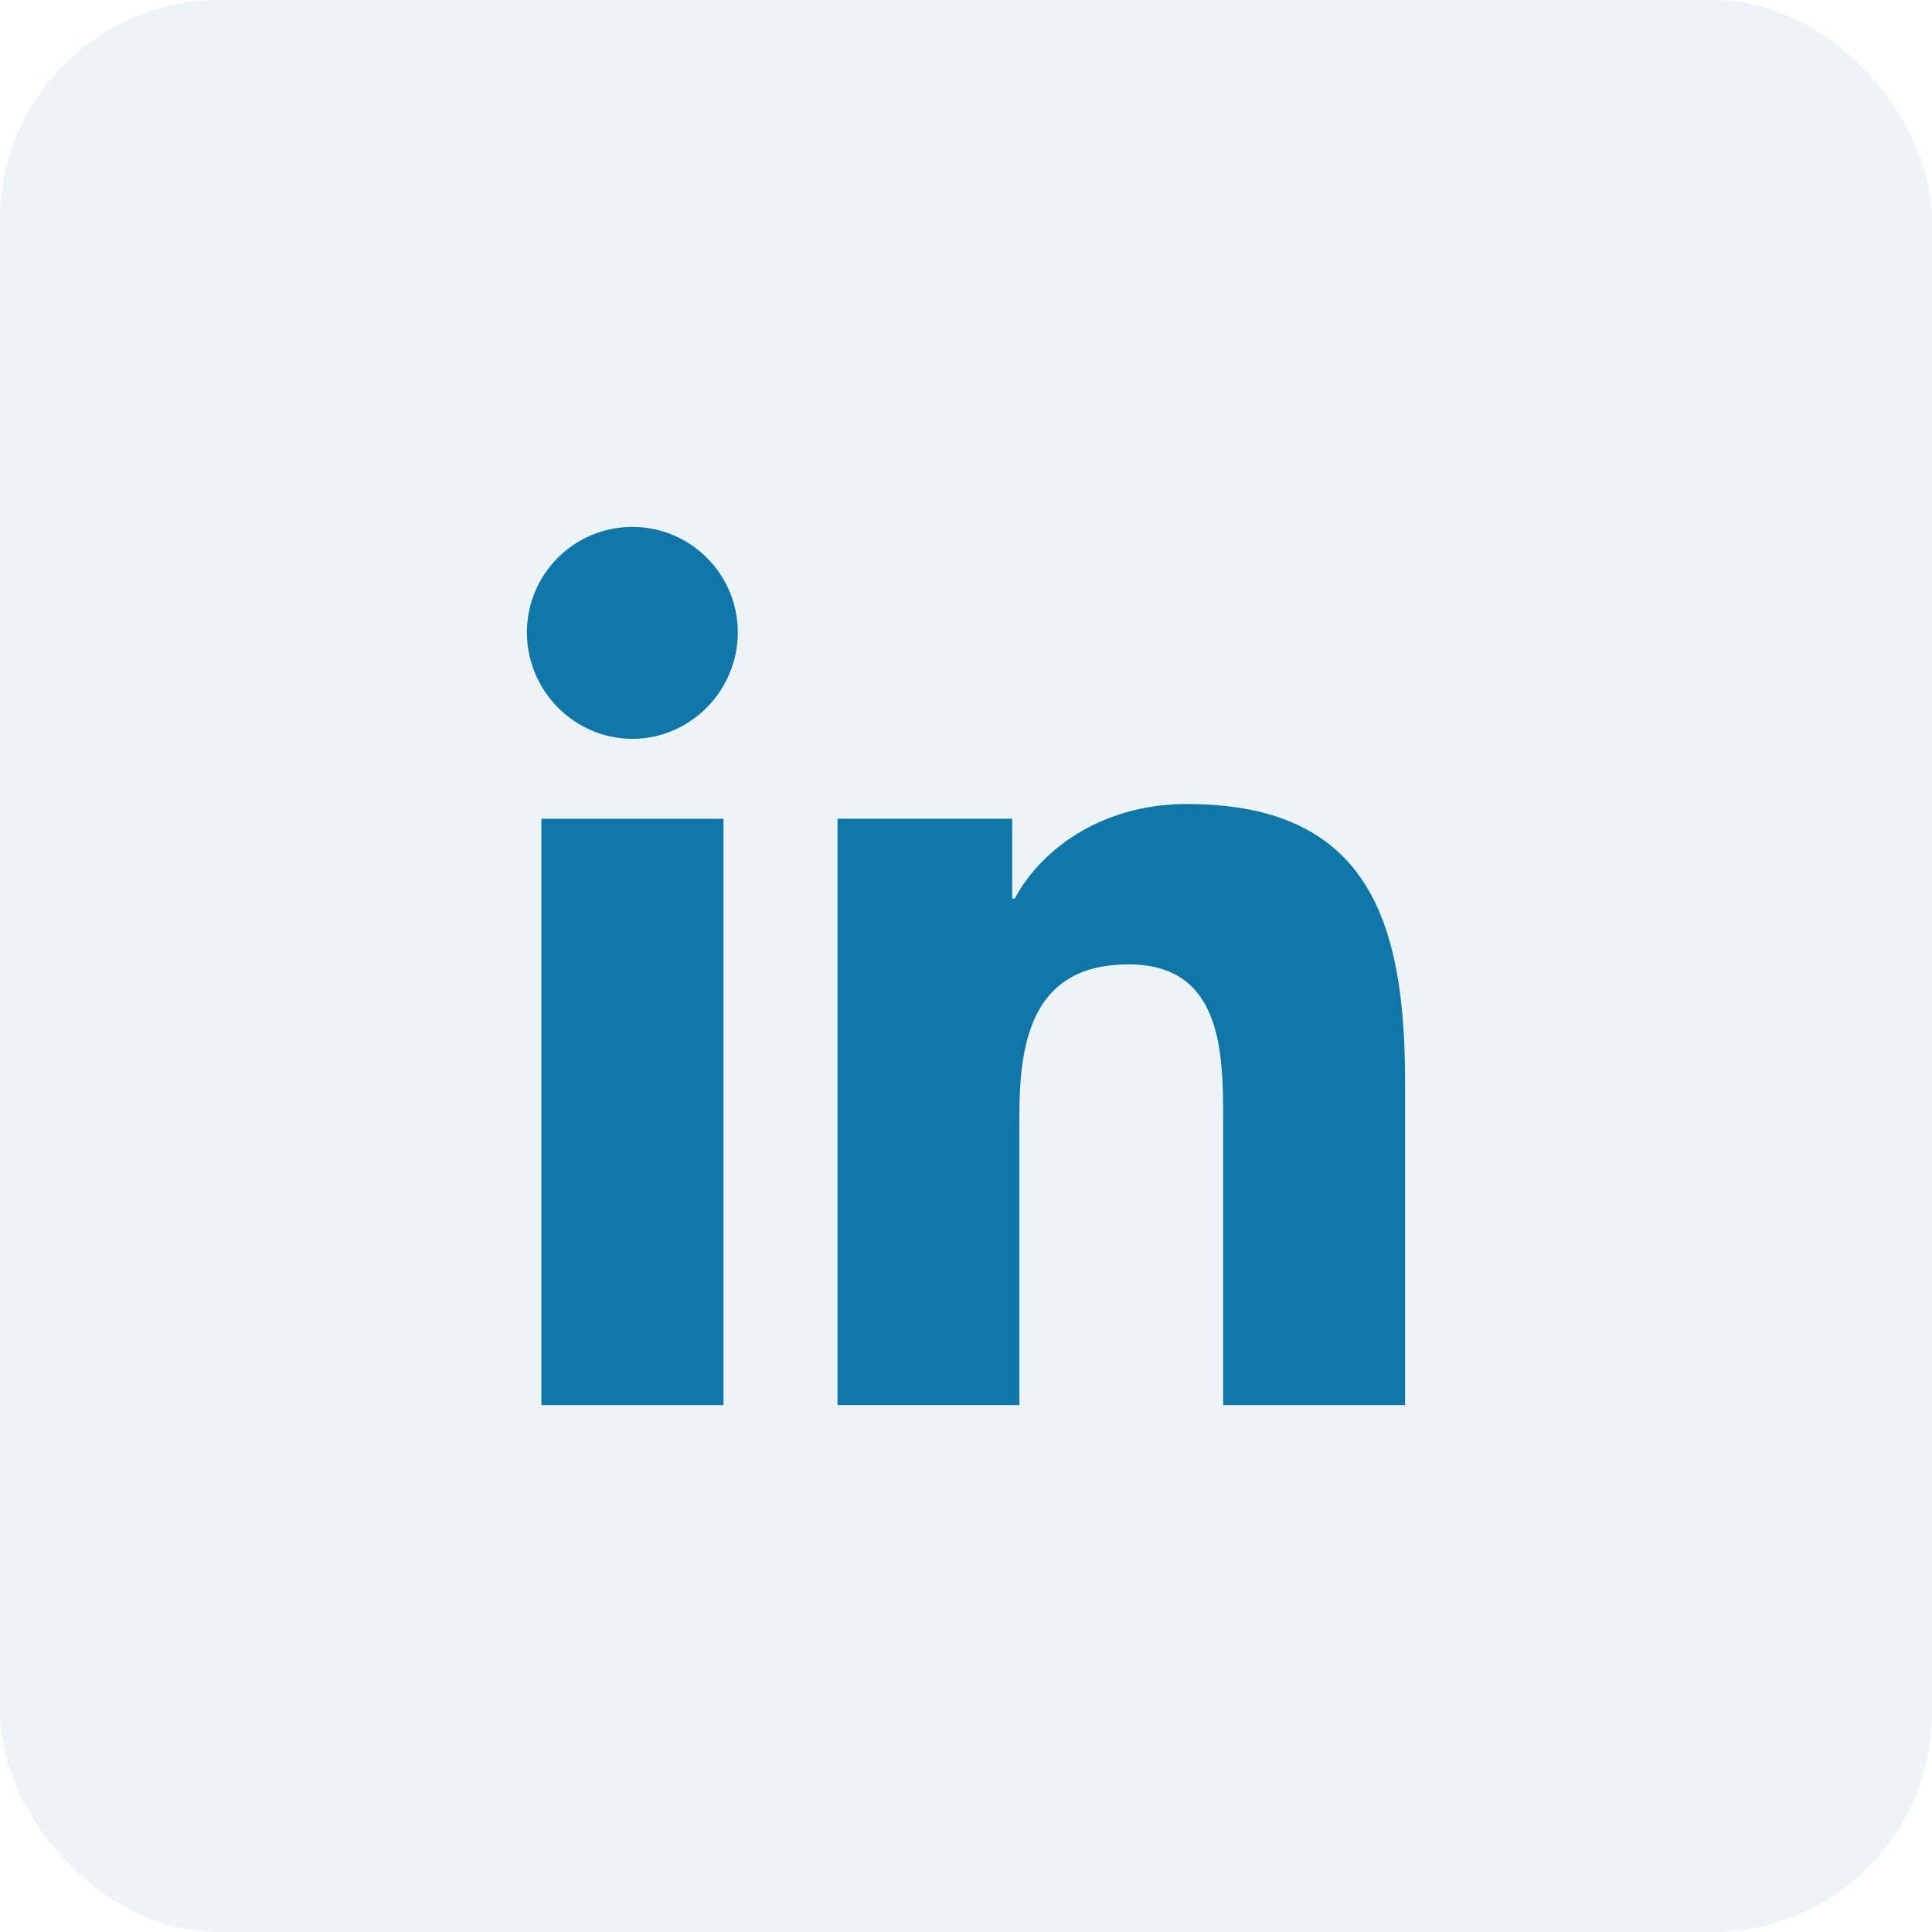 <svg width="44" height="44" viewBox="0 0 44 44" fill="none" xmlns="http://www.w3.org/2000/svg">
<rect width="44" height="44" rx="5" fill="#0E76A8" fill-opacity="0.08"/>
<g clip-path="url(#clip0_612_2973)">
<path d="M31.995 32V31.999H32V24.664C32 21.076 31.227 18.311 27.032 18.311C25.016 18.311 23.662 19.418 23.11 20.467H23.052V18.646H19.074V31.999H23.216V25.387C23.216 23.646 23.546 21.963 25.702 21.963C27.826 21.963 27.857 23.95 27.857 25.499V32H31.995Z" fill="#0E76A8"/>
<path d="M12.33 18.648H16.477V32H12.33V18.648Z" fill="#0E76A8"/>
<path d="M14.402 12C13.076 12 12 13.076 12 14.402C12 15.727 13.076 16.826 14.402 16.826C15.727 16.826 16.803 15.727 16.803 14.402C16.802 13.076 15.727 12 14.402 12V12Z" fill="#0E76A8"/>
</g>
<defs>
<clipPath id="clip0_612_2973">
<rect width="20" height="20" fill="white" transform="translate(12 12)"/>
</clipPath>
</defs>
</svg>
